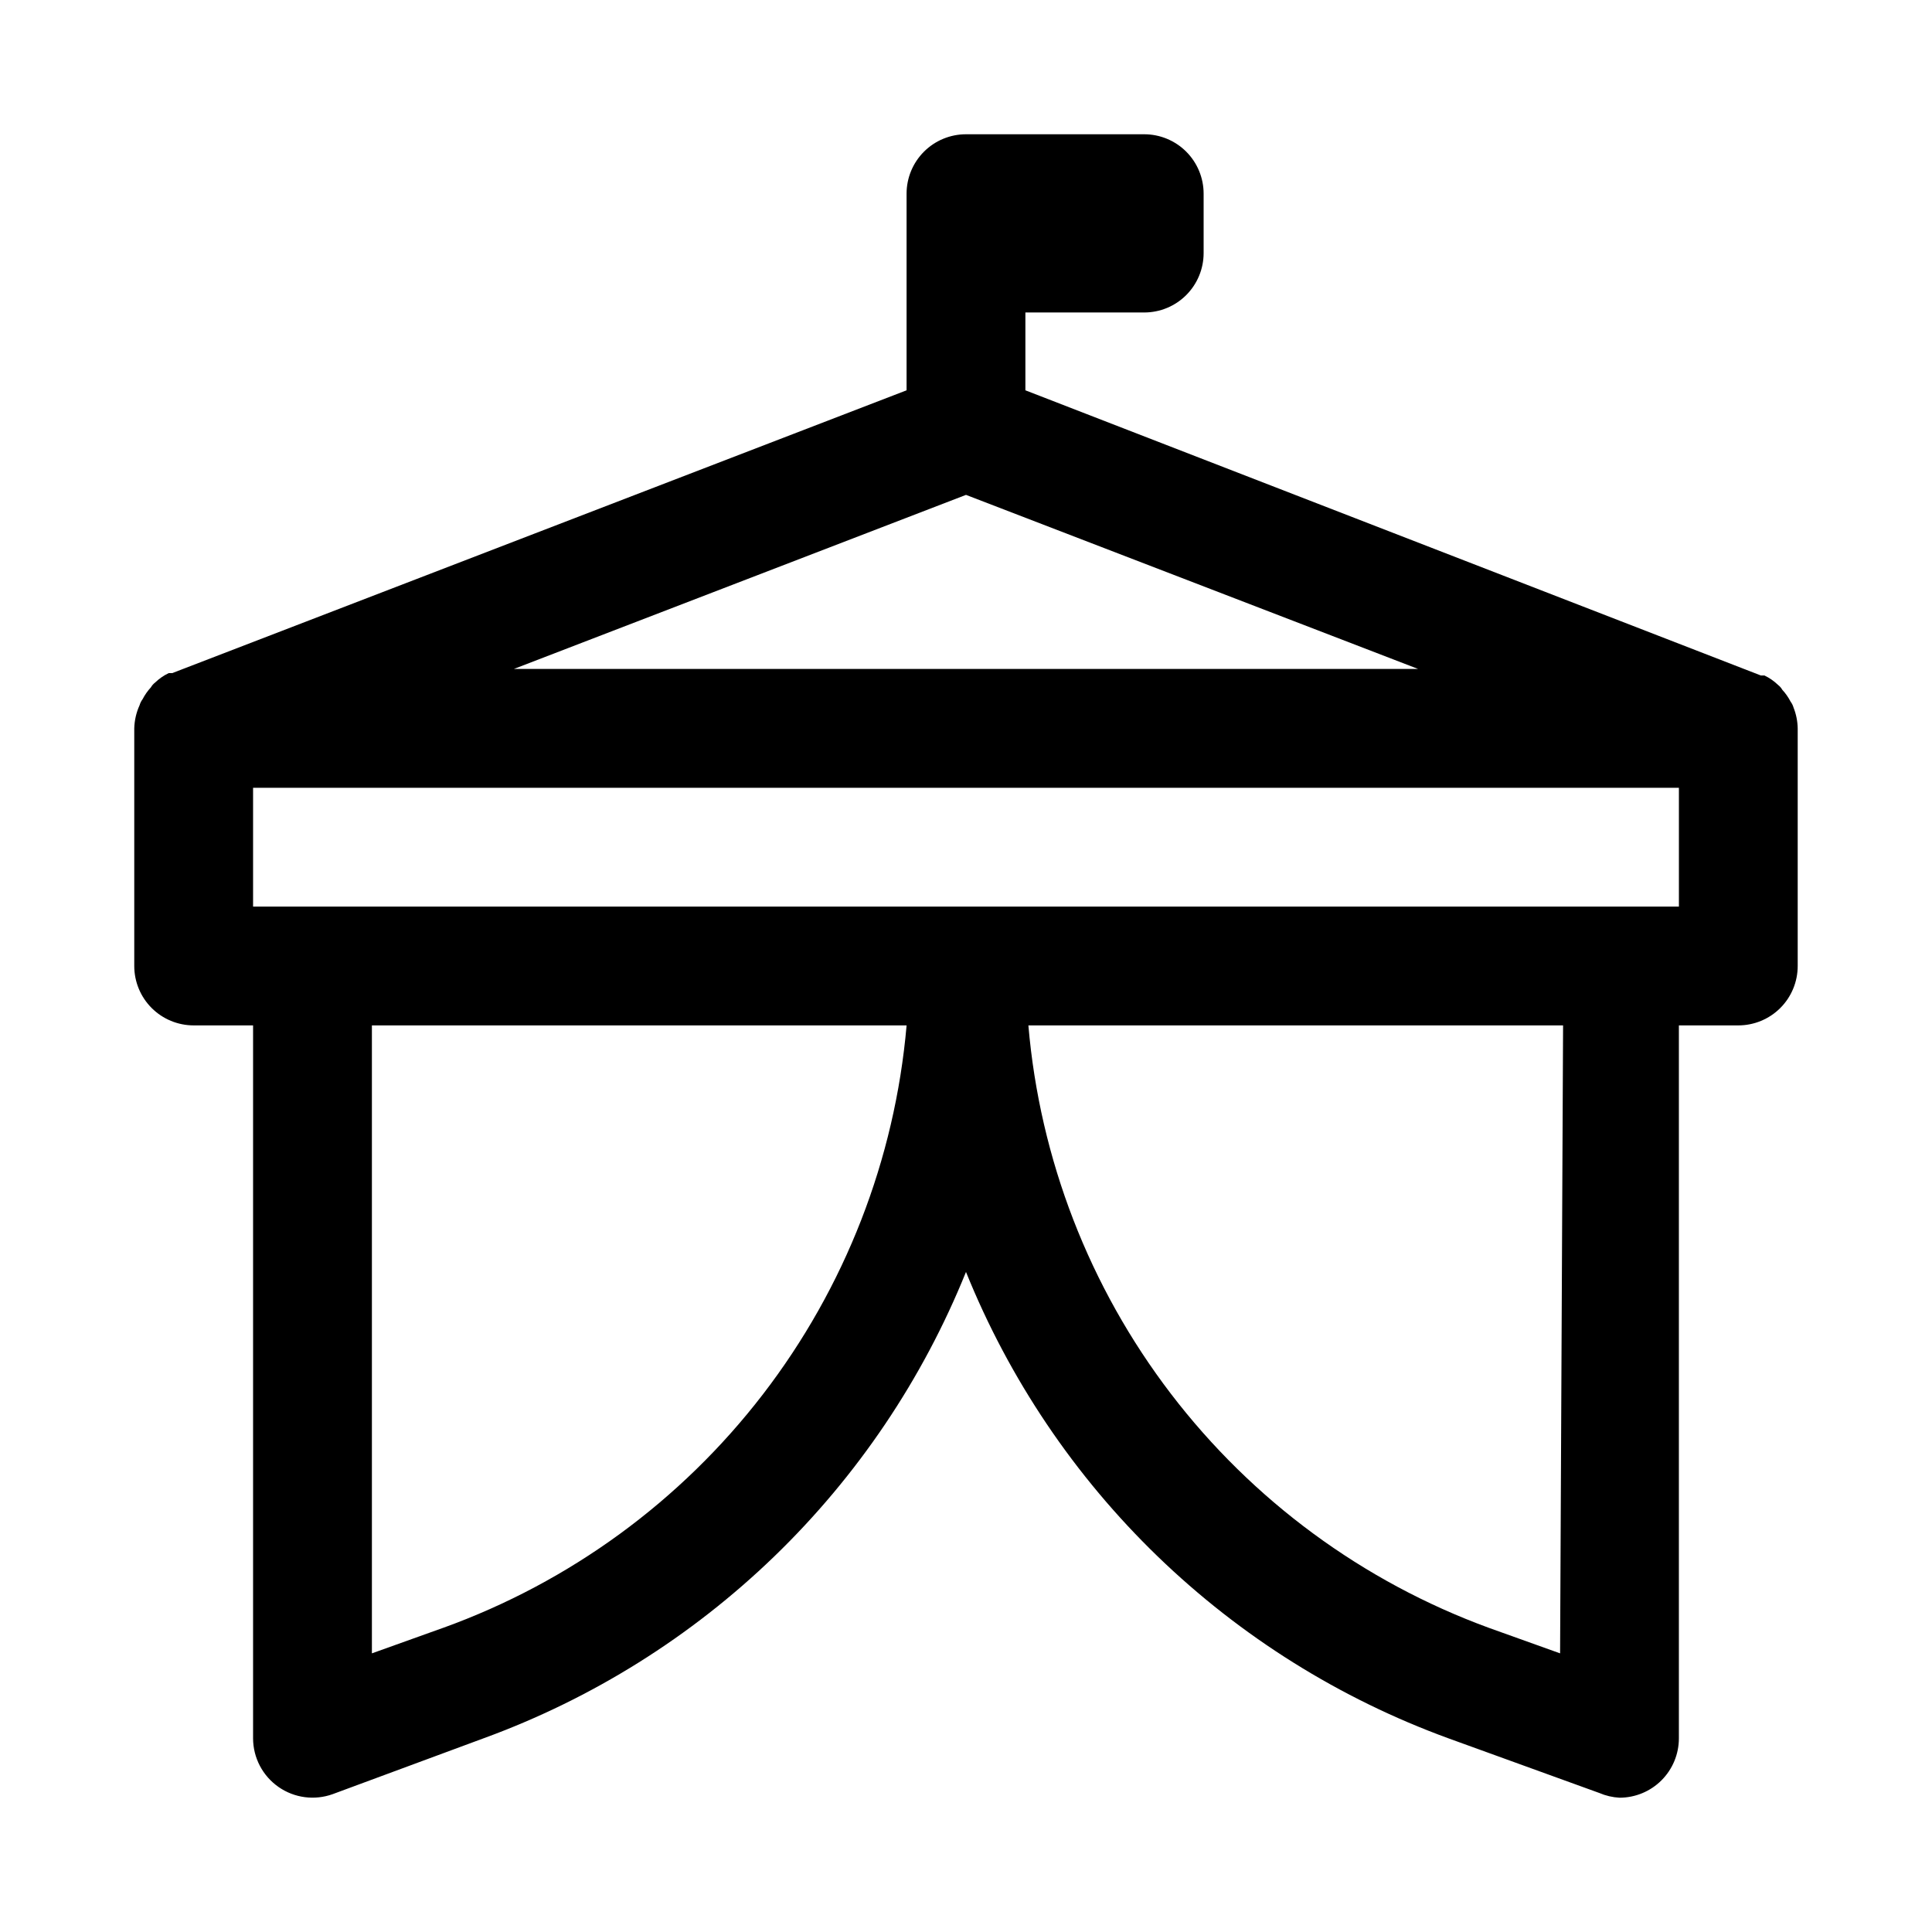 <?xml version="1.0" encoding="UTF-8"?>
<!-- Uploaded to: ICON Repo, www.svgrepo.com, Generator: ICON Repo Mixer Tools -->
<svg fill="#000000" width="800px" height="800px" version="1.1" viewBox="144 144 512 512" xmlns="http://www.w3.org/2000/svg">
 <path d="m619.31 331.51c-0.164-0.566-0.43-1.102-0.785-1.574-0.59-1.145-1.332-2.203-2.207-3.148-0.277-0.488-0.652-0.918-1.102-1.262-1.062-1.027-2.285-1.879-3.621-2.516h-0.945l-194.91-75.574v-20.625h31.488c4.176 0 8.18-1.656 11.133-4.609s4.613-6.957 4.613-11.133v-15.746c0-4.176-1.66-8.18-4.613-11.133-2.953-2.949-6.957-4.609-11.133-4.609h-47.23c-4.176 0-8.18 1.66-11.133 4.609-2.953 2.953-4.613 6.957-4.613 11.133v52.113l-194.6 74.941h-0.945 0.004c-1.336 0.641-2.559 1.492-3.621 2.519-0.449 0.344-0.824 0.773-1.105 1.262-0.871 0.945-1.613 2.004-2.203 3.148-0.355 0.473-0.621 1.004-0.785 1.574-0.883 1.93-1.363 4.019-1.418 6.141v62.977c0 4.176 1.66 8.18 4.609 11.133 2.953 2.949 6.957 4.609 11.133 4.609h15.746v188.93c0.008 5.152 2.535 9.973 6.769 12.91 4.188 2.914 9.527 3.617 14.328 1.887l39.988-14.797c28.777-10.5 55.027-26.926 77.051-48.215 22.023-21.293 39.328-46.973 50.793-75.375 11.465 28.402 28.77 54.082 50.789 75.375 22.023 21.289 48.273 37.715 77.051 48.215l39.988 14.484c1.699 0.73 3.512 1.156 5.356 1.258 4.176 0 8.18-1.656 11.133-4.609 2.953-2.953 4.609-6.957 4.609-11.133v-188.93h15.746c4.176 0 8.18-1.66 11.133-4.609 2.953-2.953 4.609-6.957 4.609-11.133v-62.977c-0.031-1.891-0.406-3.754-1.102-5.512zm-219.31-56.363 119.81 46.129h-239.62zm-138.55 300.24-18.891 6.769v-166.41h141.7c-3.106 35.555-16.316 69.477-38.078 97.766-21.758 28.285-51.156 49.758-84.727 61.879zm295.99 6.769-18.895-6.769h0.004c-33.422-12.242-62.652-33.766-84.266-62.047-21.613-28.277-34.711-62.137-37.75-97.598h141.7zm31.488-197.9h-377.86v-31.488h377.86z"/>
</svg>